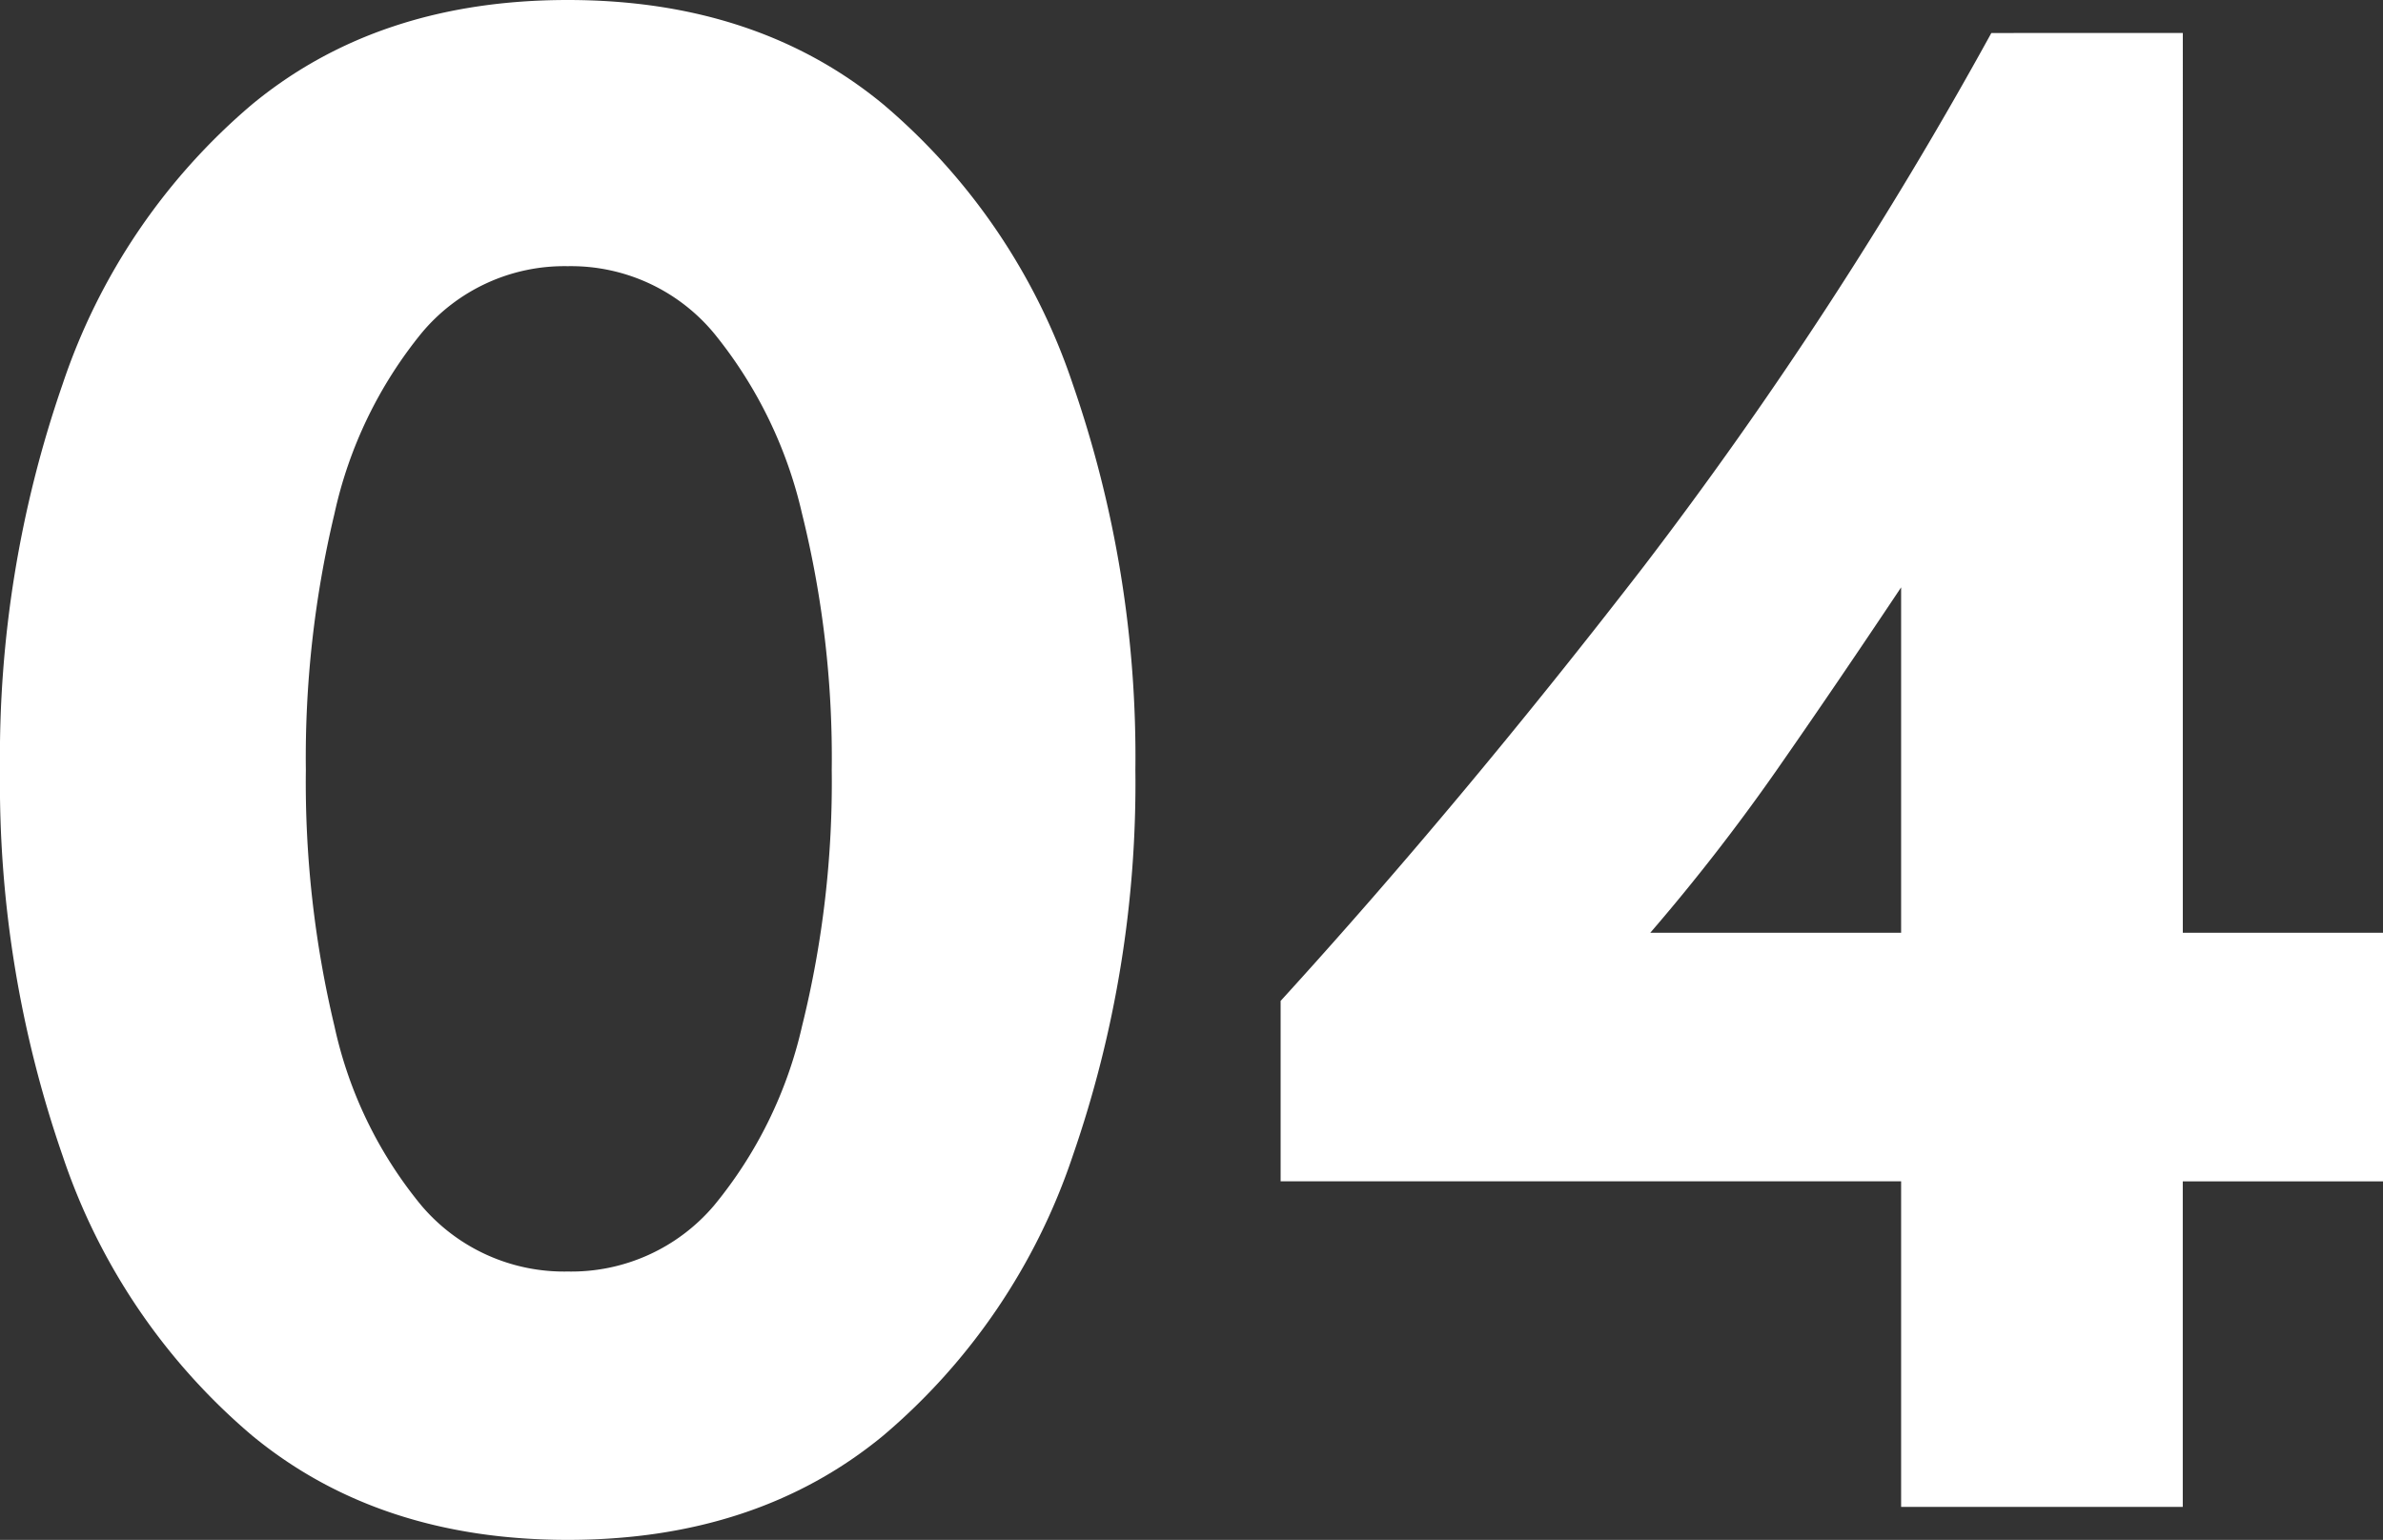 <svg xmlns="http://www.w3.org/2000/svg" width="119.511" height="77.246" viewBox="0 0 119.511 77.246">
  <rect x="0" y="0" width="119.511" height="77.246" fill="#333333" stroke="none"/>
  <path id="Pfad_237" data-name="Pfad 237" d="M31.892-75.591q9.49,0,15.835,5.242a31.484,31.484,0,0,1,9.49,14.015,57.039,57.039,0,0,1,3.145,19.367A57.039,57.039,0,0,1,57.217-17.6a31.484,31.484,0,0,1-9.49,14.015Q41.382,1.655,31.892,1.655T16.056-3.586A31.484,31.484,0,0,1,6.566-17.6,57.039,57.039,0,0,1,3.421-36.968,57.039,57.039,0,0,1,6.566-56.334a31.484,31.484,0,0,1,9.49-14.015Q22.4-75.591,31.892-75.591Zm0,13.353a9.315,9.315,0,0,0-7.338,3.366,21.67,21.67,0,0,0-4.359,9.049A52.652,52.652,0,0,0,18.76-36.968a52.652,52.652,0,0,0,1.435,12.856,21.209,21.209,0,0,0,4.359,8.994,9.38,9.38,0,0,0,7.338,3.311,9.38,9.38,0,0,0,7.338-3.311,21.684,21.684,0,0,0,4.414-8.994,50.793,50.793,0,0,0,1.49-12.856,50.793,50.793,0,0,0-1.49-12.856,22.161,22.161,0,0,0-4.414-9.049A9.315,9.315,0,0,0,31.892-62.238Zm81-11.7V-28.8h10.042v12.47H112.89V0H98.765V-16.332H67.646v-9.049q9.049-9.932,18.208-21.794a212.931,212.931,0,0,0,17.436-26.76ZM98.765-46.127q-3.311,4.966-6.235,9.159A101.425,101.425,0,0,1,86.185-28.8h12.58Z" transform="translate(-3.421 75.591)" fill="#fff"/>
</svg>
